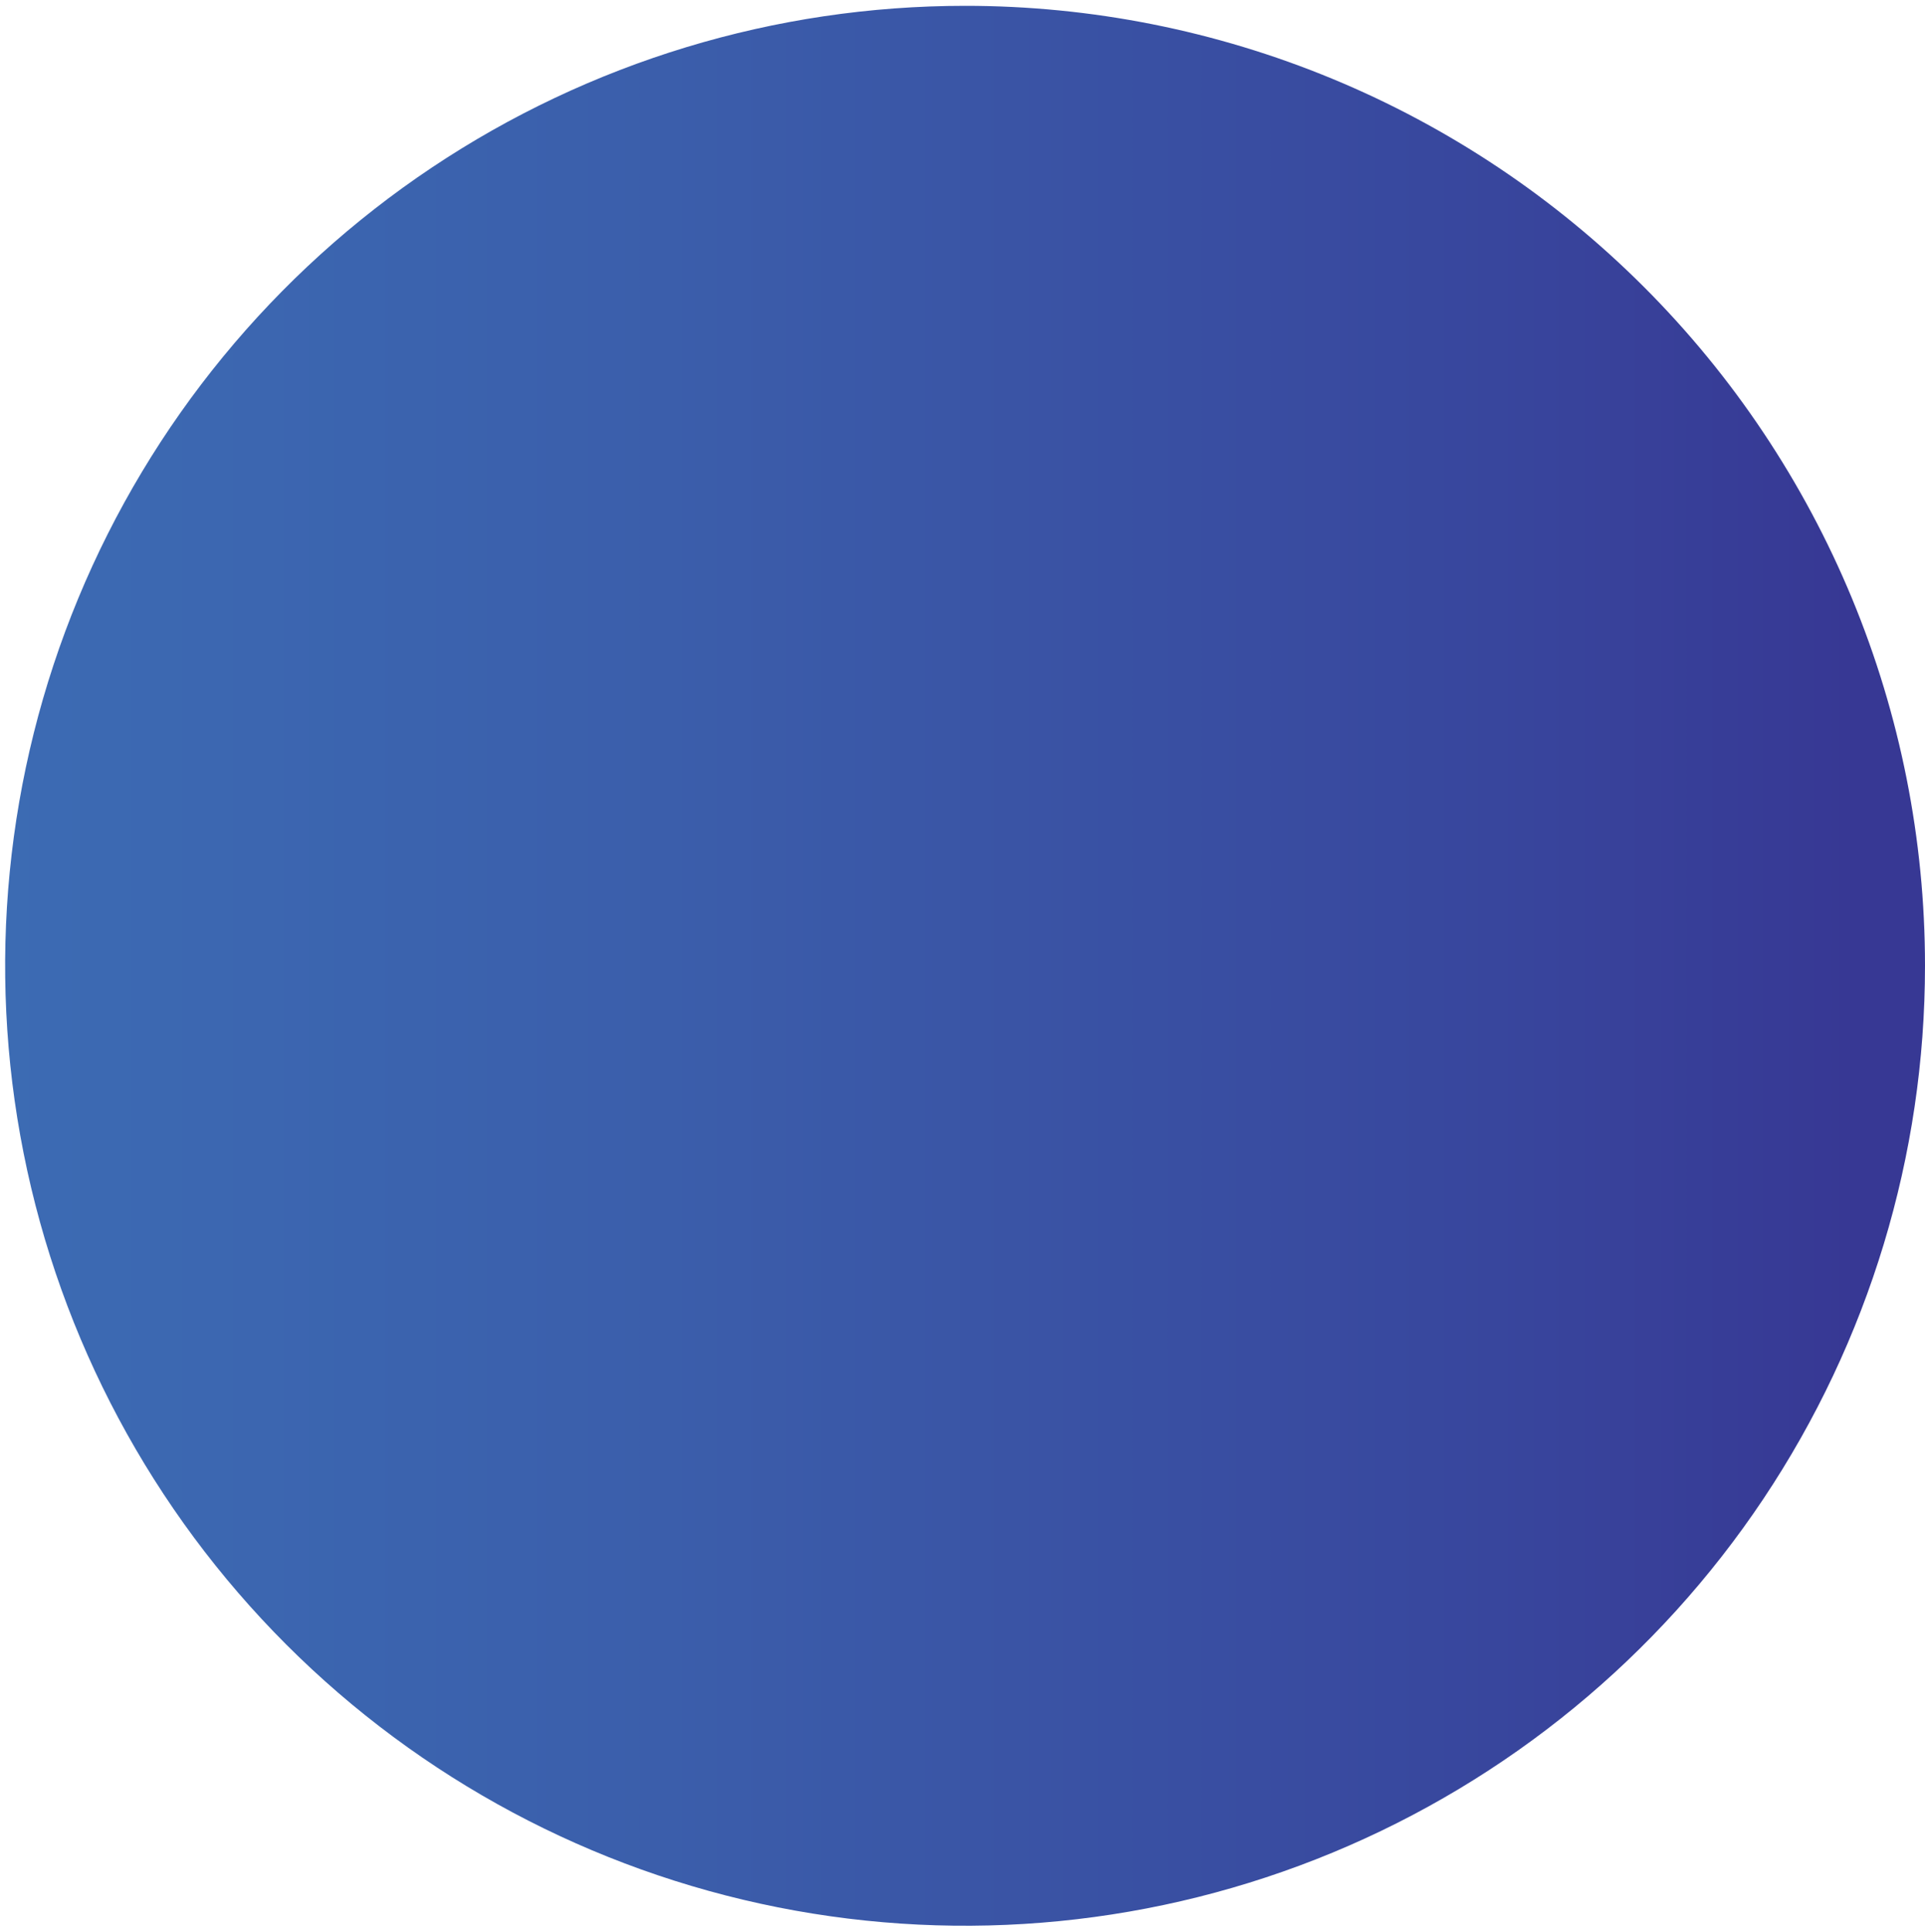 <?xml version="1.0" encoding="UTF-8"?> <svg xmlns="http://www.w3.org/2000/svg" width="294" height="295" viewBox="0 0 294 295" fill="none"> <path d="M147.393 0.89C118.395 0.89 90.049 9.489 65.939 25.6C41.828 41.711 23.037 64.609 11.942 91.4C0.847 118.191 -2.055 147.671 3.605 176.11C9.264 204.55 23.23 230.673 43.737 251.175C64.243 271.677 90.369 285.638 118.81 291.291C147.252 296.944 176.73 294.037 203.519 282.935C230.307 271.834 253.202 253.038 269.308 228.924C285.413 204.811 294.006 176.463 294 147.465C294 128.214 290.208 109.151 282.839 91.366C275.471 73.58 264.672 57.42 251.058 43.809C237.444 30.198 221.281 19.402 203.494 12.038C185.707 4.674 166.644 0.885 147.393 0.89Z" fill="url(#paint0_linear)"></path> <defs> <linearGradient id="paint0_linear" x1="-623.68" y1="147.465" x2="282.836" y2="147.465" gradientUnits="userSpaceOnUse"> <stop stop-color="white" stop-opacity="0"></stop> <stop offset="0.03" stop-color="#E3EAF4" stop-opacity="0.15"></stop> <stop offset="0.09" stop-color="#B7CAE4" stop-opacity="0.37"></stop> <stop offset="0.16" stop-color="#91AFD6" stop-opacity="0.57"></stop> <stop offset="0.22" stop-color="#7398CB" stop-opacity="0.72"></stop> <stop offset="0.29" stop-color="#5B87C2" stop-opacity="0.85"></stop> <stop offset="0.37" stop-color="#4A7BBC" stop-opacity="0.93"></stop> <stop offset="0.46" stop-color="#4073B8" stop-opacity="0.98"></stop> <stop offset="0.58" stop-color="#3D71B7"></stop> <stop offset="0.68" stop-color="#3C6CB4"></stop> <stop offset="0.8" stop-color="#3B5EAB"></stop> <stop offset="0.94" stop-color="#38469D"></stop> <stop offset="1" stop-color="#373894"></stop> </linearGradient> </defs> </svg> 